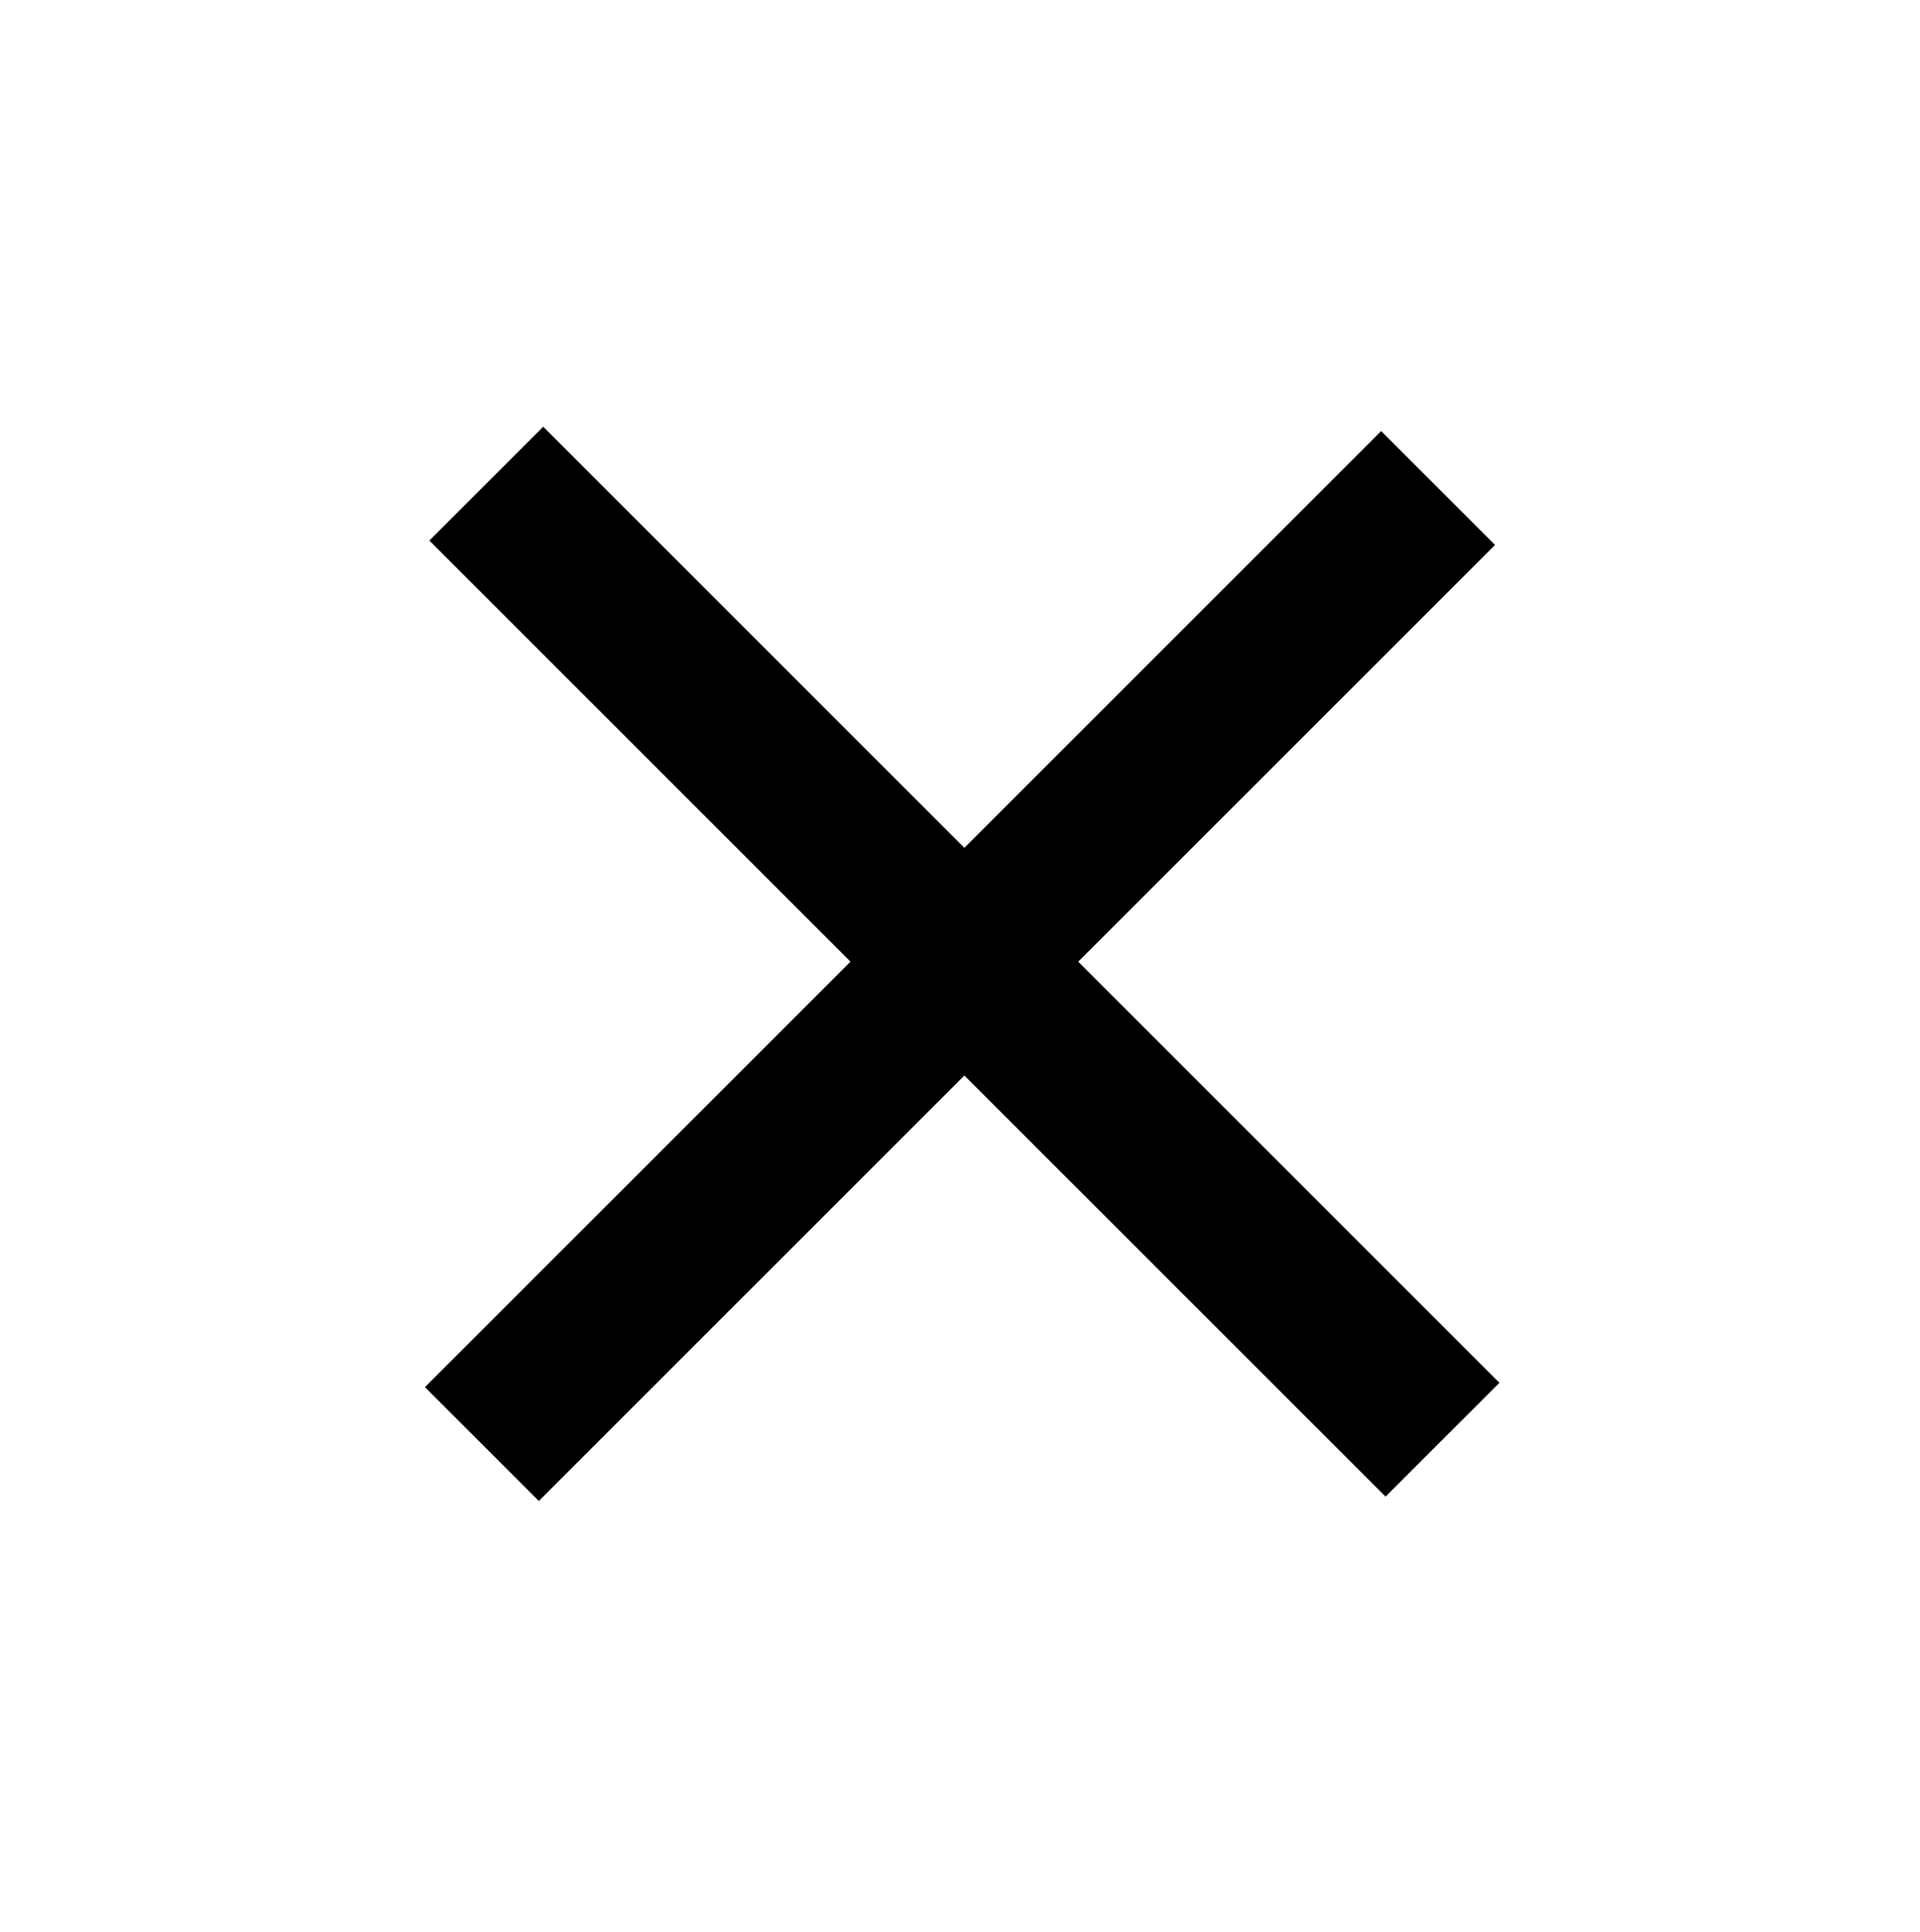 <?xml version="1.0" encoding="UTF-8"?>
<svg width="155px" height="156px" viewBox="0 0 155 156" version="1.1" xmlns="http://www.w3.org/2000/svg" xmlns:xlink="http://www.w3.org/1999/xlink">
    <title>x</title>
    <g id="Page-1" stroke="none" stroke-width="1" fill="none" fill-rule="evenodd" stroke-linecap="square">
        <g id="x" transform="translate(77.5, 78) rotate(-45) translate(-77.5, -78)translate(29.417, 29.917)" stroke="#000000" stroke-width="13">
            <line x1="48.583" y1="96.167" x2="48.583" y2="0" id="Line"></line>
            <line x1="0" y1="48.083" x2="96.167" y2="48.083" id="Line"></line>
        </g>
    </g>
</svg>